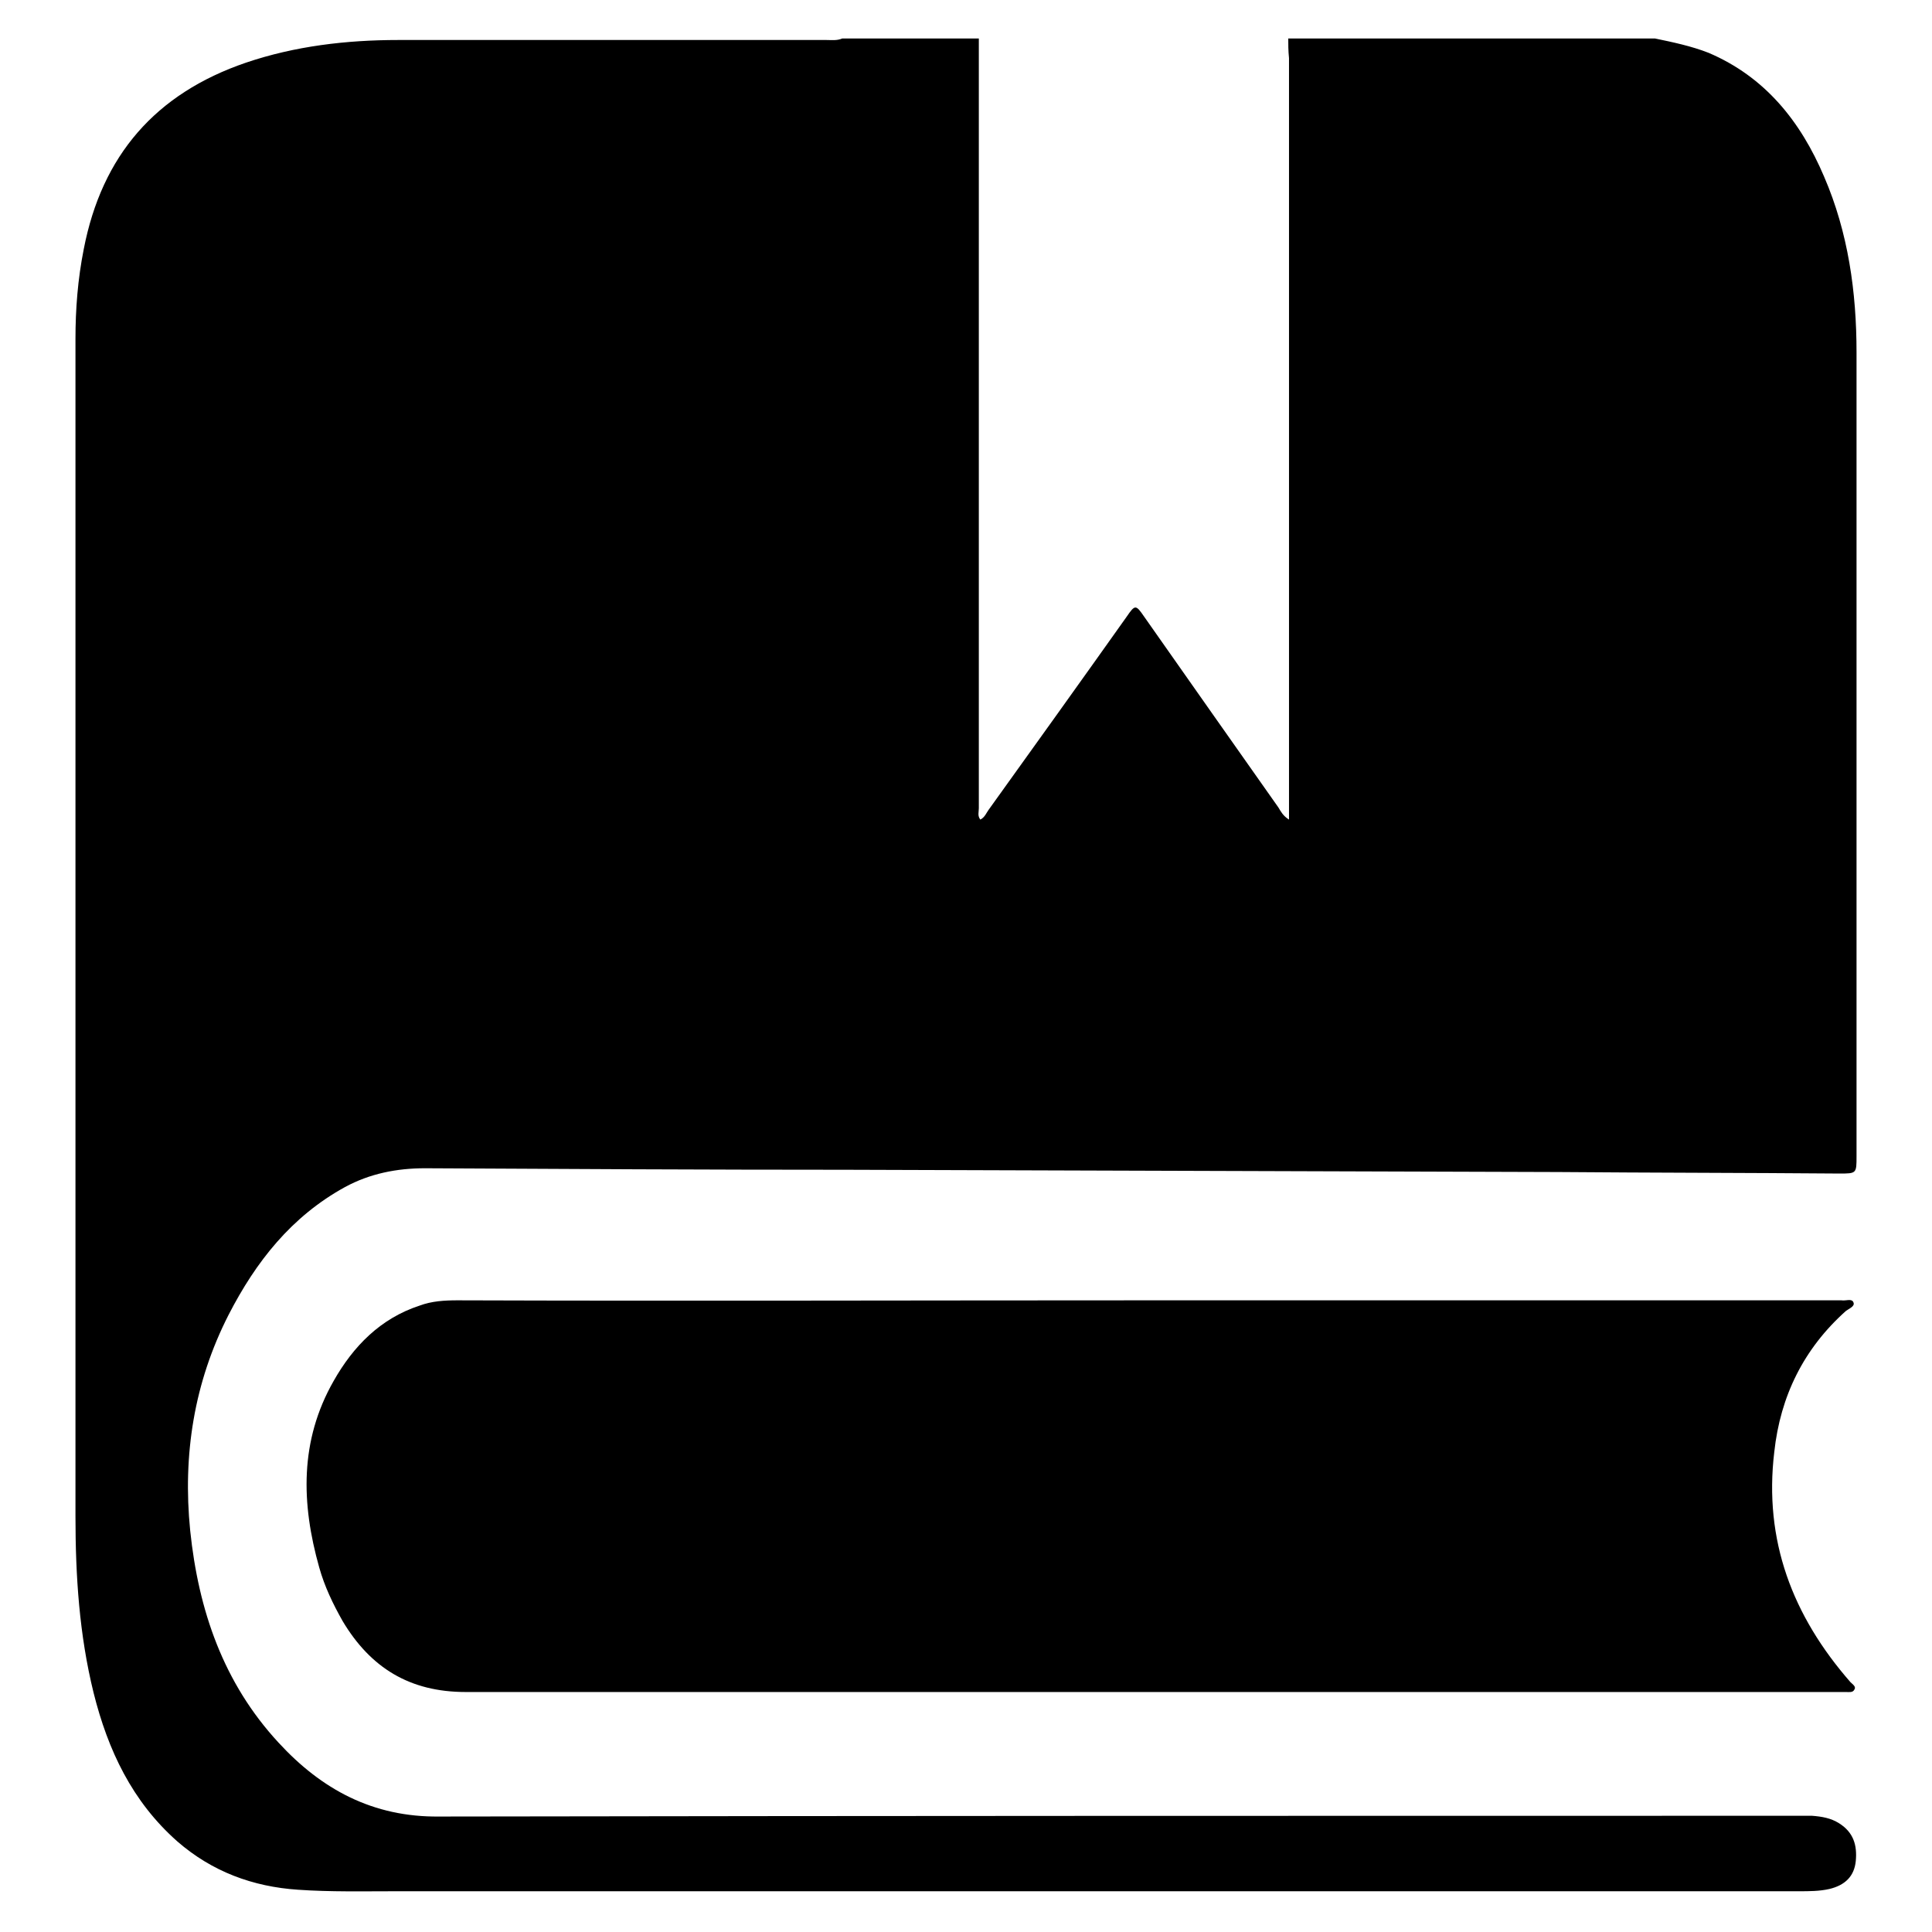 <?xml version="1.0" encoding="utf-8"?>
<!-- Svg Vector Icons : http://www.onlinewebfonts.com/icon -->
<!DOCTYPE svg PUBLIC "-//W3C//DTD SVG 1.1//EN" "http://www.w3.org/Graphics/SVG/1.1/DTD/svg11.dtd">
<svg version="1.1" xmlns="http://www.w3.org/2000/svg" xmlns:xlink="http://www.w3.org/1999/xlink" x="0px" y="0px" viewBox="0 0 256 256" enable-background="new 0 0 256 256" xml:space="preserve">
<g><g><path fill="#000000" d="M170.7,5.1c16.2,0,32.4,0,48.6,0c2.4,0.5,4.8,1,7.1,1.9c7.5,3.2,12.2,9.1,15.3,16.4c3.2,7.4,4.3,15.3,4.3,23.3c0,35.5,0,71,0,106.5c0,2.3,0,2.3-2.3,2.3c-12.4-0.1-24.8-0.1-37.2-0.2c-31.4-0.1-62.8-0.2-94.3-0.3c-18.6,0-37.2-0.1-55.9-0.2c-3.7,0-7.3,0.7-10.6,2.5c-7.1,3.9-11.8,9.9-15.4,16.9c-4.6,9-6.1,18.6-5.1,28.6c1.1,10.6,4.4,20.2,11.7,28.1c5.7,6.2,12.5,9.9,21.3,9.8c59.9-0.1,119.9-0.1,179.8-0.1c0.7,0,1.4,0,2.1,0c1.3,0.1,2.5,0.3,3.6,1c1.9,1.2,2.4,2.9,2.2,5c-0.2,2-1.4,3.2-3.5,3.7c-1.3,0.3-2.7,0.3-4,0.3c-62,0-123.9,0-185.9,0c-4.3,0-8.7,0.1-13-0.2c-6-0.4-11.4-2.4-16-6.4c-6-5.3-9.2-12.1-11.1-19.7c-1.9-7.7-2.4-15.5-2.4-23.4c0-52,0-104,0-156C10,41,10.3,37,11.1,33c2.4-12.4,9.5-20.6,21.5-24.7c6.5-2.2,13.3-3,20.2-3c18.9,0,37.8,0,56.7,0c0.7,0,1.4,0.1,2.1-0.2c14.6,0,18.1,0,18.1,0s0,68.8,0,102c0,0.5-0.2,1,0.2,1.5c0.6-0.3,0.8-0.9,1.1-1.3c6.1-8.5,12.2-17,18.3-25.6c1.1-1.6,1.2-1.6,2.3,0c5.9,8.4,11.8,16.8,17.8,25.3c0.3,0.5,0.6,1.1,1.4,1.6c0-0.8,0-1.4,0-2c0-33,0-65.9,0-98.9C170.7,6.7,170.7,5.9,170.7,5.1z"/><path fill="#000000" d="M151.7,172.3c30.2,0,60.5,0,90.8,0c0.5,0,1,0,1.5,0c0.6,0.1,1.4-0.3,1.6,0.3c0.2,0.5-0.6,0.8-1,1.1c-5.6,5-8.7,11.3-9.5,18.7c-1.4,11.7,2.4,21.7,10.1,30.5c0.3,0.3,0.8,0.6,0.5,1c-0.2,0.4-0.7,0.3-1.1,0.3c-0.4,0-0.7,0-1.1,0c-60.6,0-121.2,0-181.8,0c-7.4,0-12.6-3.2-16.3-9.4c-1.3-2.3-2.4-4.6-3.1-7.1c-2.4-8.5-2.6-16.8,1.9-24.7c2.6-4.6,6.2-8.3,11.4-10c1.6-0.6,3.3-0.7,5-0.7C90.9,172.4,121.3,172.3,151.7,172.3z"/></g></g>
</svg>